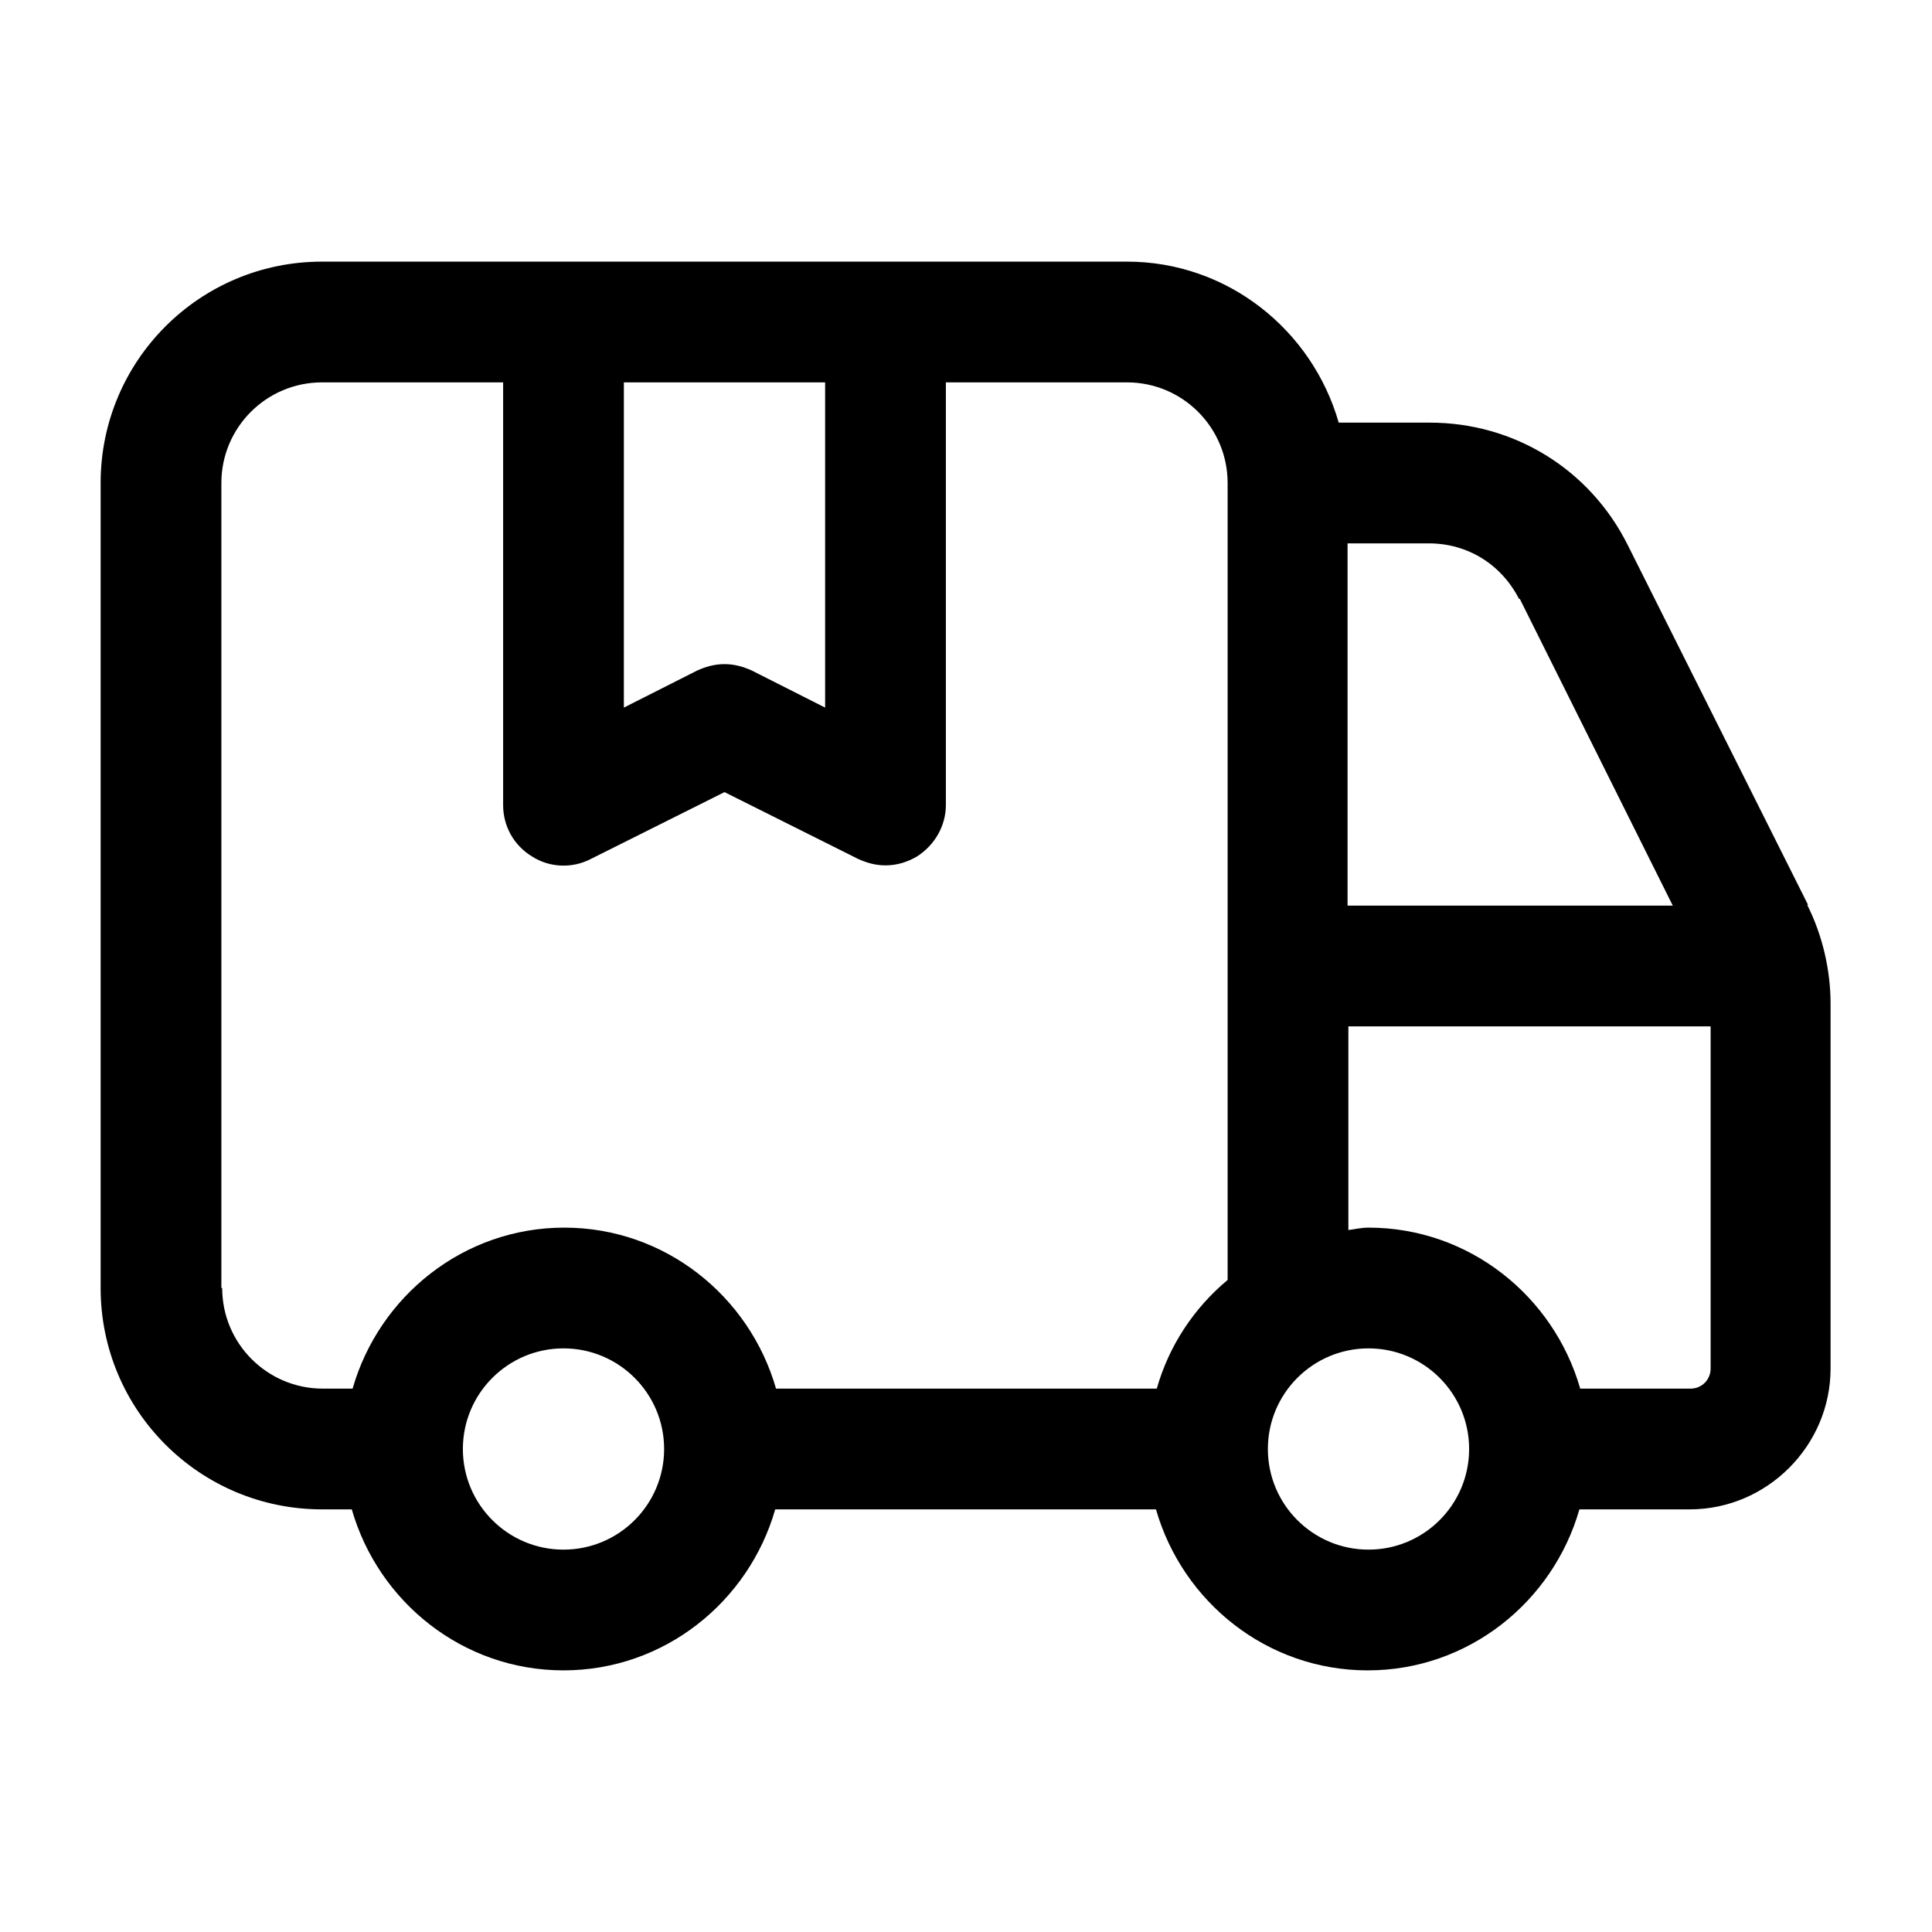 <svg id="Line" viewBox="0 0 24 24" xmlns="http://www.w3.org/2000/svg"><path d="m22.46 11.24-2.24-4.47c-.47-.94-1.41-1.52-2.46-1.52h-1.13c-.33-1.15-1.38-2-2.63-2h-10c-1.52 0-2.75 1.23-2.75 2.75v10c0 1.52 1.23 2.75 2.75 2.75h.37c.33 1.15 1.38 2 2.63 2s2.3-.85 2.63-2h4.73c.33 1.15 1.38 2 2.63 2s2.3-.85 2.63-2h1.37c.96 0 1.75-.79 1.75-1.75v-4.53c0-.42-.1-.85-.29-1.23zm-3.58-3.8 1.9 3.81h-4.04v-4.5h1.01c.48 0 .9.26 1.12.69zm-11.13-2.69h2.5v4.04l-.91-.46c-.11-.05-.22-.08-.34-.08s-.23.03-.34.08l-.91.46zm-5 11.25v-10c0-.69.56-1.25 1.25-1.25h2.25v5.25c0 .26.13.5.36.64.22.14.5.15.73.03l1.66-.83 1.66.83c.11.05.22.08.34.08.14 0 .27-.04.39-.11.22-.14.36-.38.36-.64v-5.25h2.25c.69 0 1.25.56 1.25 1.25v9.9c-.42.35-.73.82-.88 1.35h-4.73c-.33-1.15-1.38-2-2.63-2s-2.3.85-2.63 2h-.37c-.69 0-1.25-.56-1.25-1.25zm4.25 3.25c-.69 0-1.25-.56-1.25-1.25s.56-1.25 1.25-1.25 1.25.56 1.25 1.25-.56 1.25-1.25 1.25zm10 0c-.69 0-1.25-.56-1.25-1.25s.56-1.25 1.25-1.25 1.25.56 1.25 1.25-.56 1.25-1.25 1.25zm4-2h-1.37c-.33-1.15-1.38-2-2.63-2-.09 0-.17.02-.25.03v-2.53h4.5v4.25c0 .14-.11.25-.25.25z"></path></svg>